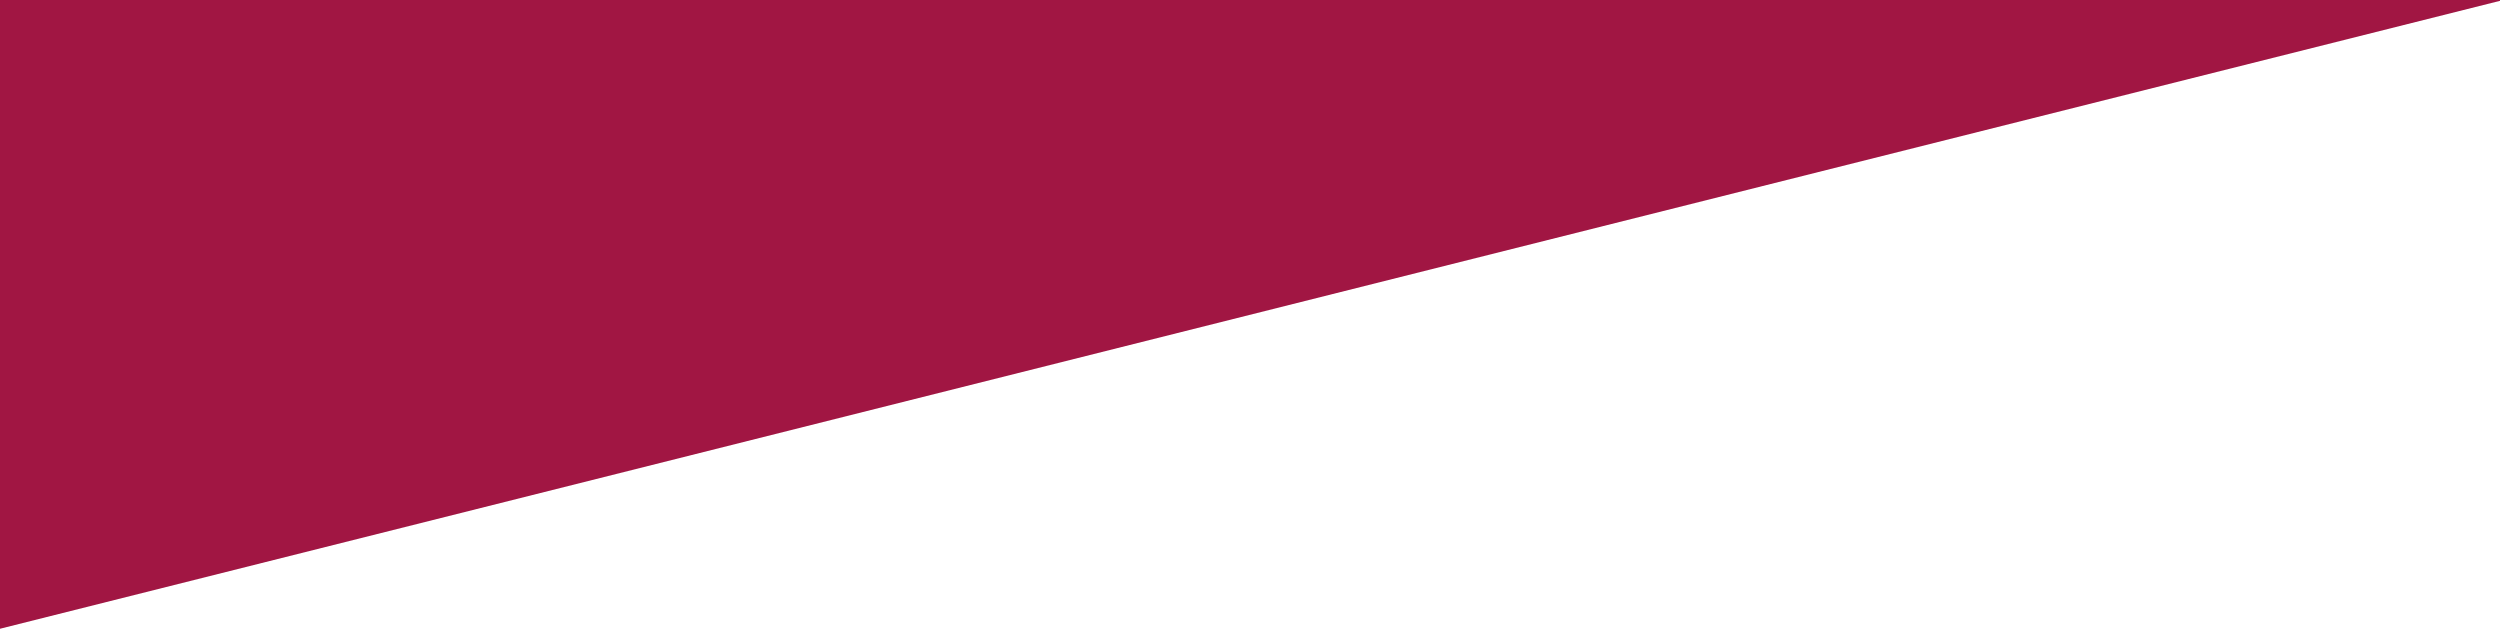 <?xml version="1.0" encoding="UTF-8"?>
<svg id="Layer_2" data-name="Layer 2" xmlns="http://www.w3.org/2000/svg" viewBox="0 0 1437.17 361.45">
  <defs>
    <style>
      .cls-1 {
        fill: #A11643;
        stroke-width: 0px;

      }
    </style>
  </defs>
  <g id="Layer_1-2" data-name="Layer 1">
    <polygon class="cls-1" points="1437.17 .48 1437.17 0 0 0 0 361.45 1437.17 .48"/>
  </g>
</svg>